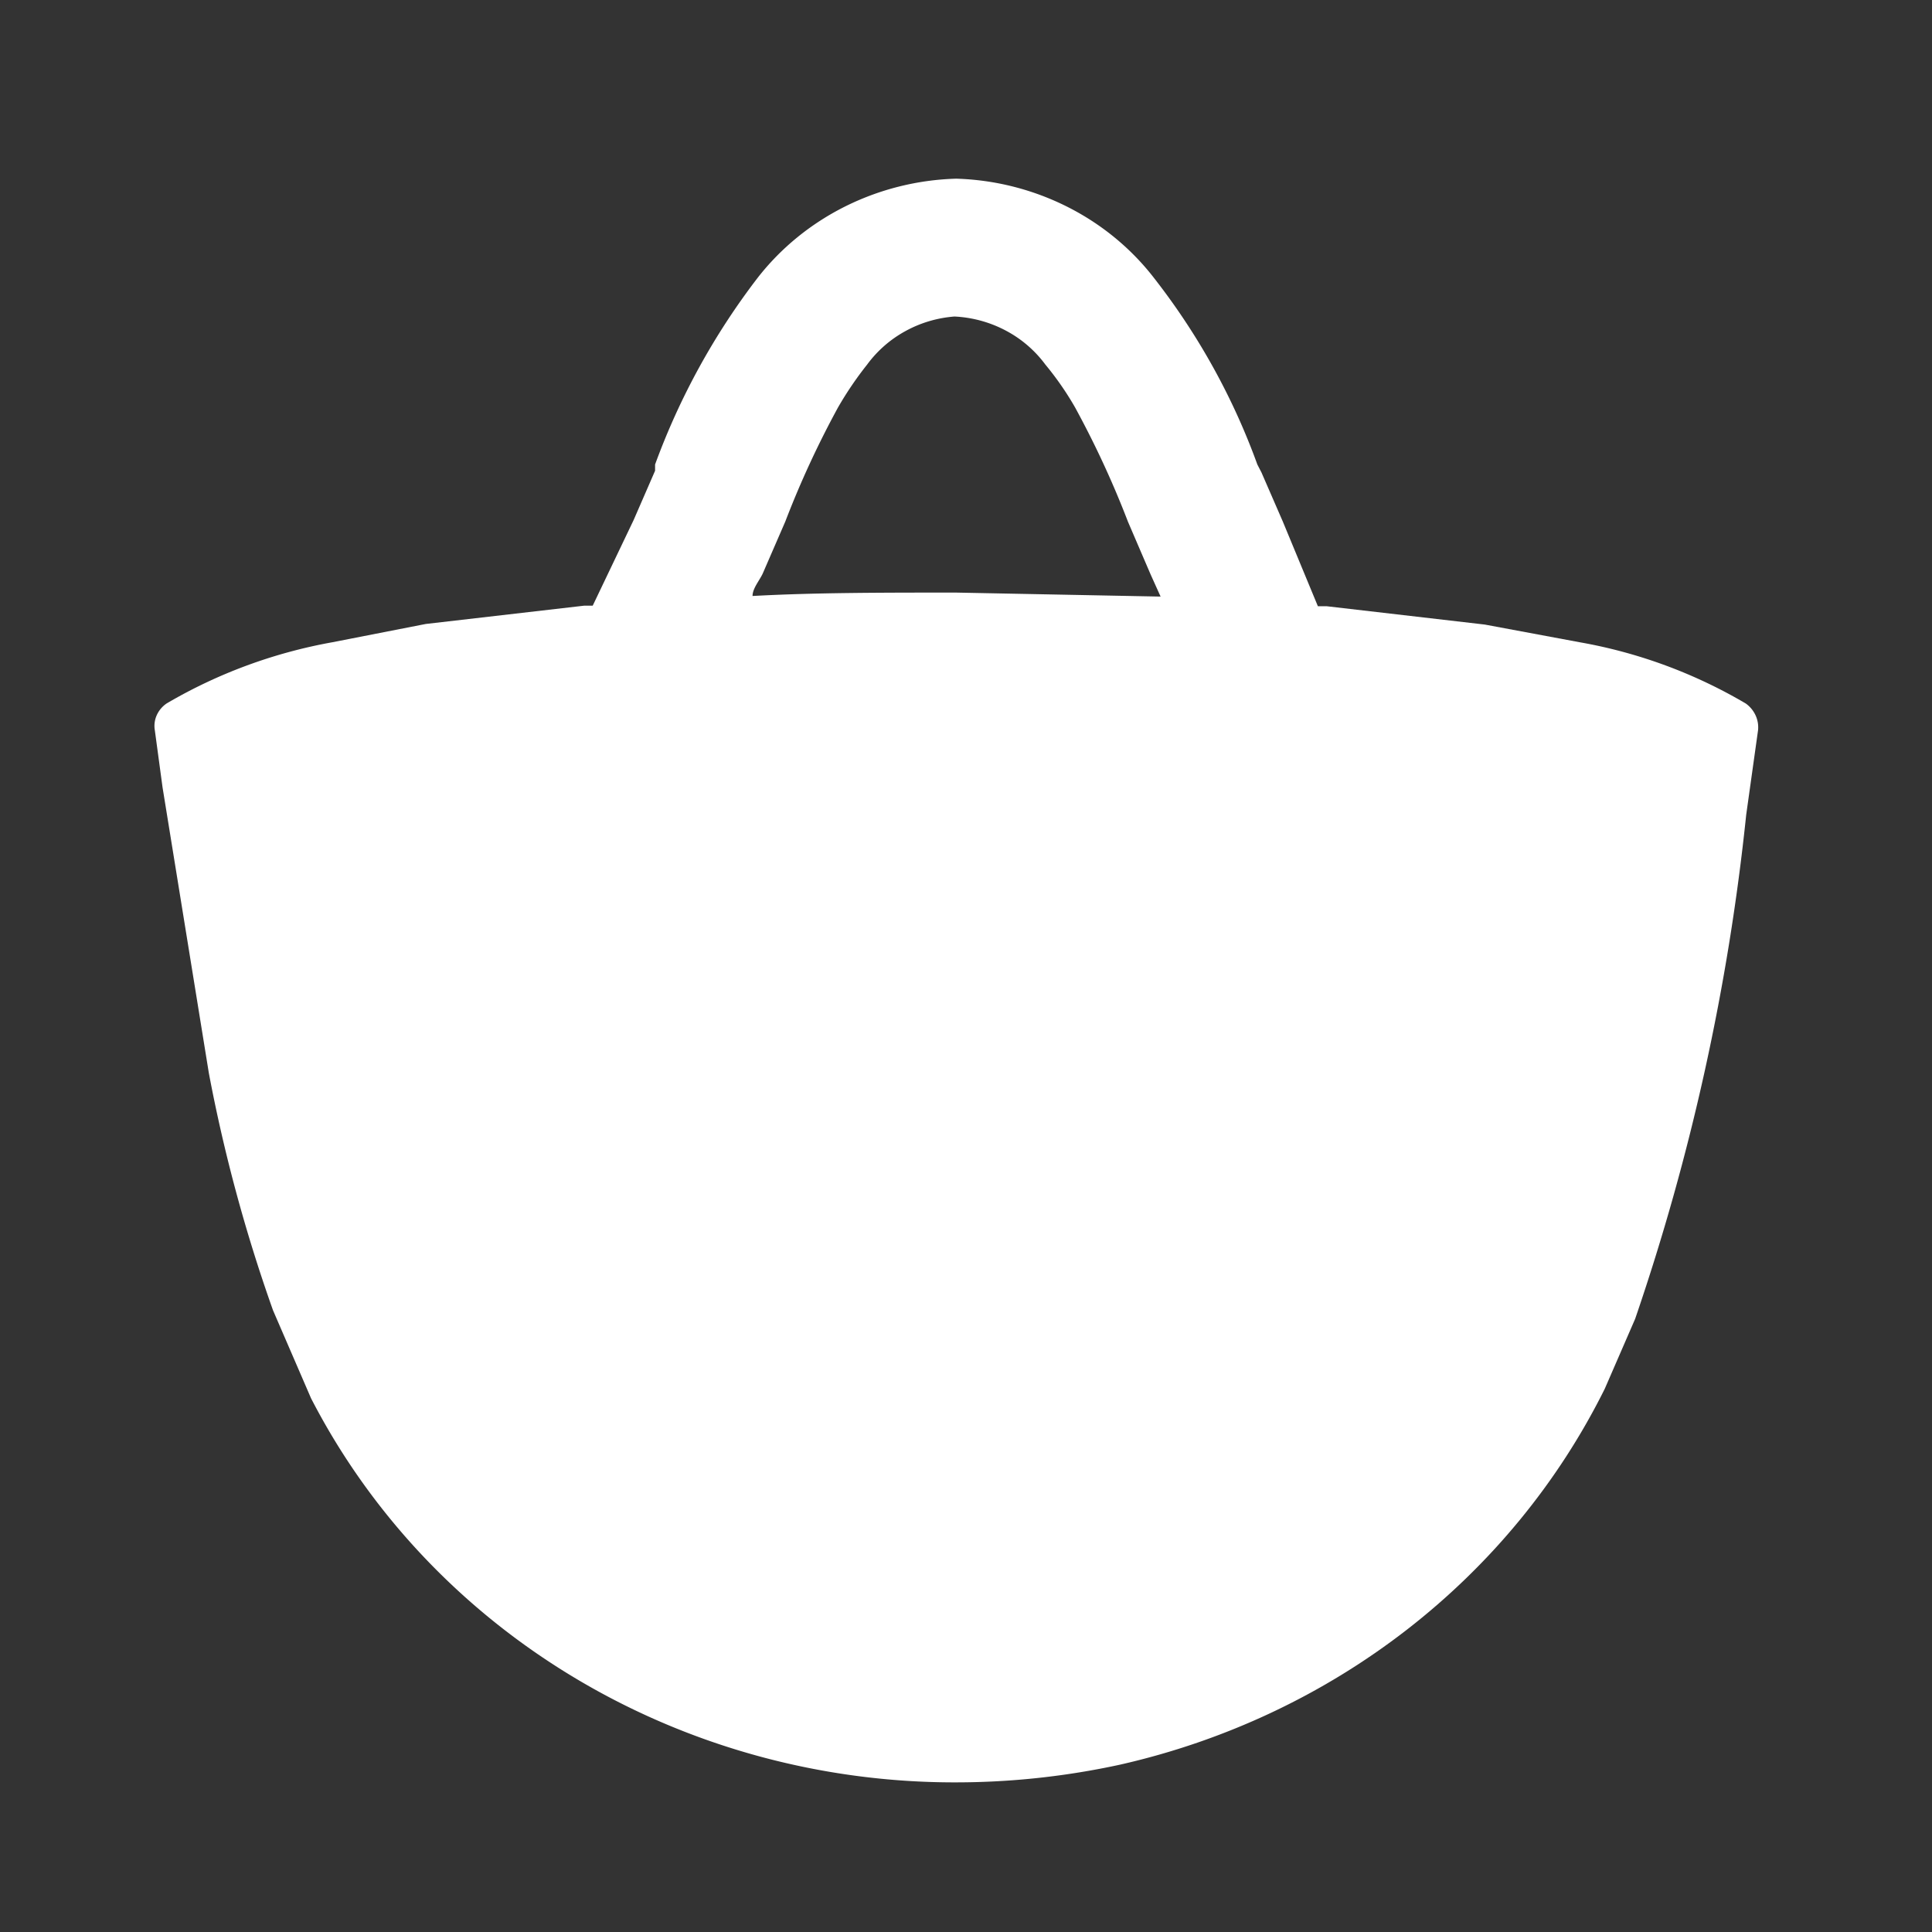 <svg xmlns="http://www.w3.org/2000/svg" width="29" height="29" fill="none" xmlns:v="https://vecta.io/nano"><rect width="100%" height="100%" fill="#333333" stroke="none"/><path d="M26.203 10.559a7.45 7.45 0 0 0-2.488-.918l-1.427-.266-2.372-.275h-.134l-.526-1.27-.321-.738-.062-.12c-.362-1-.882-1.941-1.542-2.788-.346-.451-.794-.82-1.31-1.08a3.97 3.97 0 0 0-1.668-.422 3.99 3.99 0 0 0-1.665.416c-.515.257-.964.622-1.313 1.069a10.55 10.55 0 0 0-1.542 2.805v.094l-.321.738-.615 1.287h-.125l-2.381.275-1.4.274c-.88.158-1.723.469-2.488.918-.066.044-.118.106-.15.177s-.042.15-.029.226l.116.858.695 4.289c.228 1.208.55 2.398.963 3.56l.571 1.321c.894 1.735 2.274 3.194 3.986 4.213s3.685 1.556 5.697 1.552a11.61 11.61 0 0 0 2.461-.266c1.574-.357 3.046-1.049 4.305-2.026s2.274-2.213 2.971-3.618l.455-1.047a34.26 34.26 0 0 0 1.667-7.566l.178-1.27a.43.43 0 0 0-.038-.225.45.45 0 0 0-.149-.178zM14.354 8.895c-1.114 0-2.131 0-3.058.051 0-.112.098-.223.152-.335l.339-.781a14.17 14.17 0 0 1 .793-1.716c.129-.224.275-.439.437-.643a1.76 1.76 0 0 1 .572-.5c.226-.125.479-.2.738-.22.269.013.532.085.768.21a1.76 1.76 0 0 1 .596.511 4.57 4.57 0 0 1 .446.643c.303.555.568 1.128.794 1.716l.339.789.151.335-3.067-.06z" fill="#fff"/></svg>